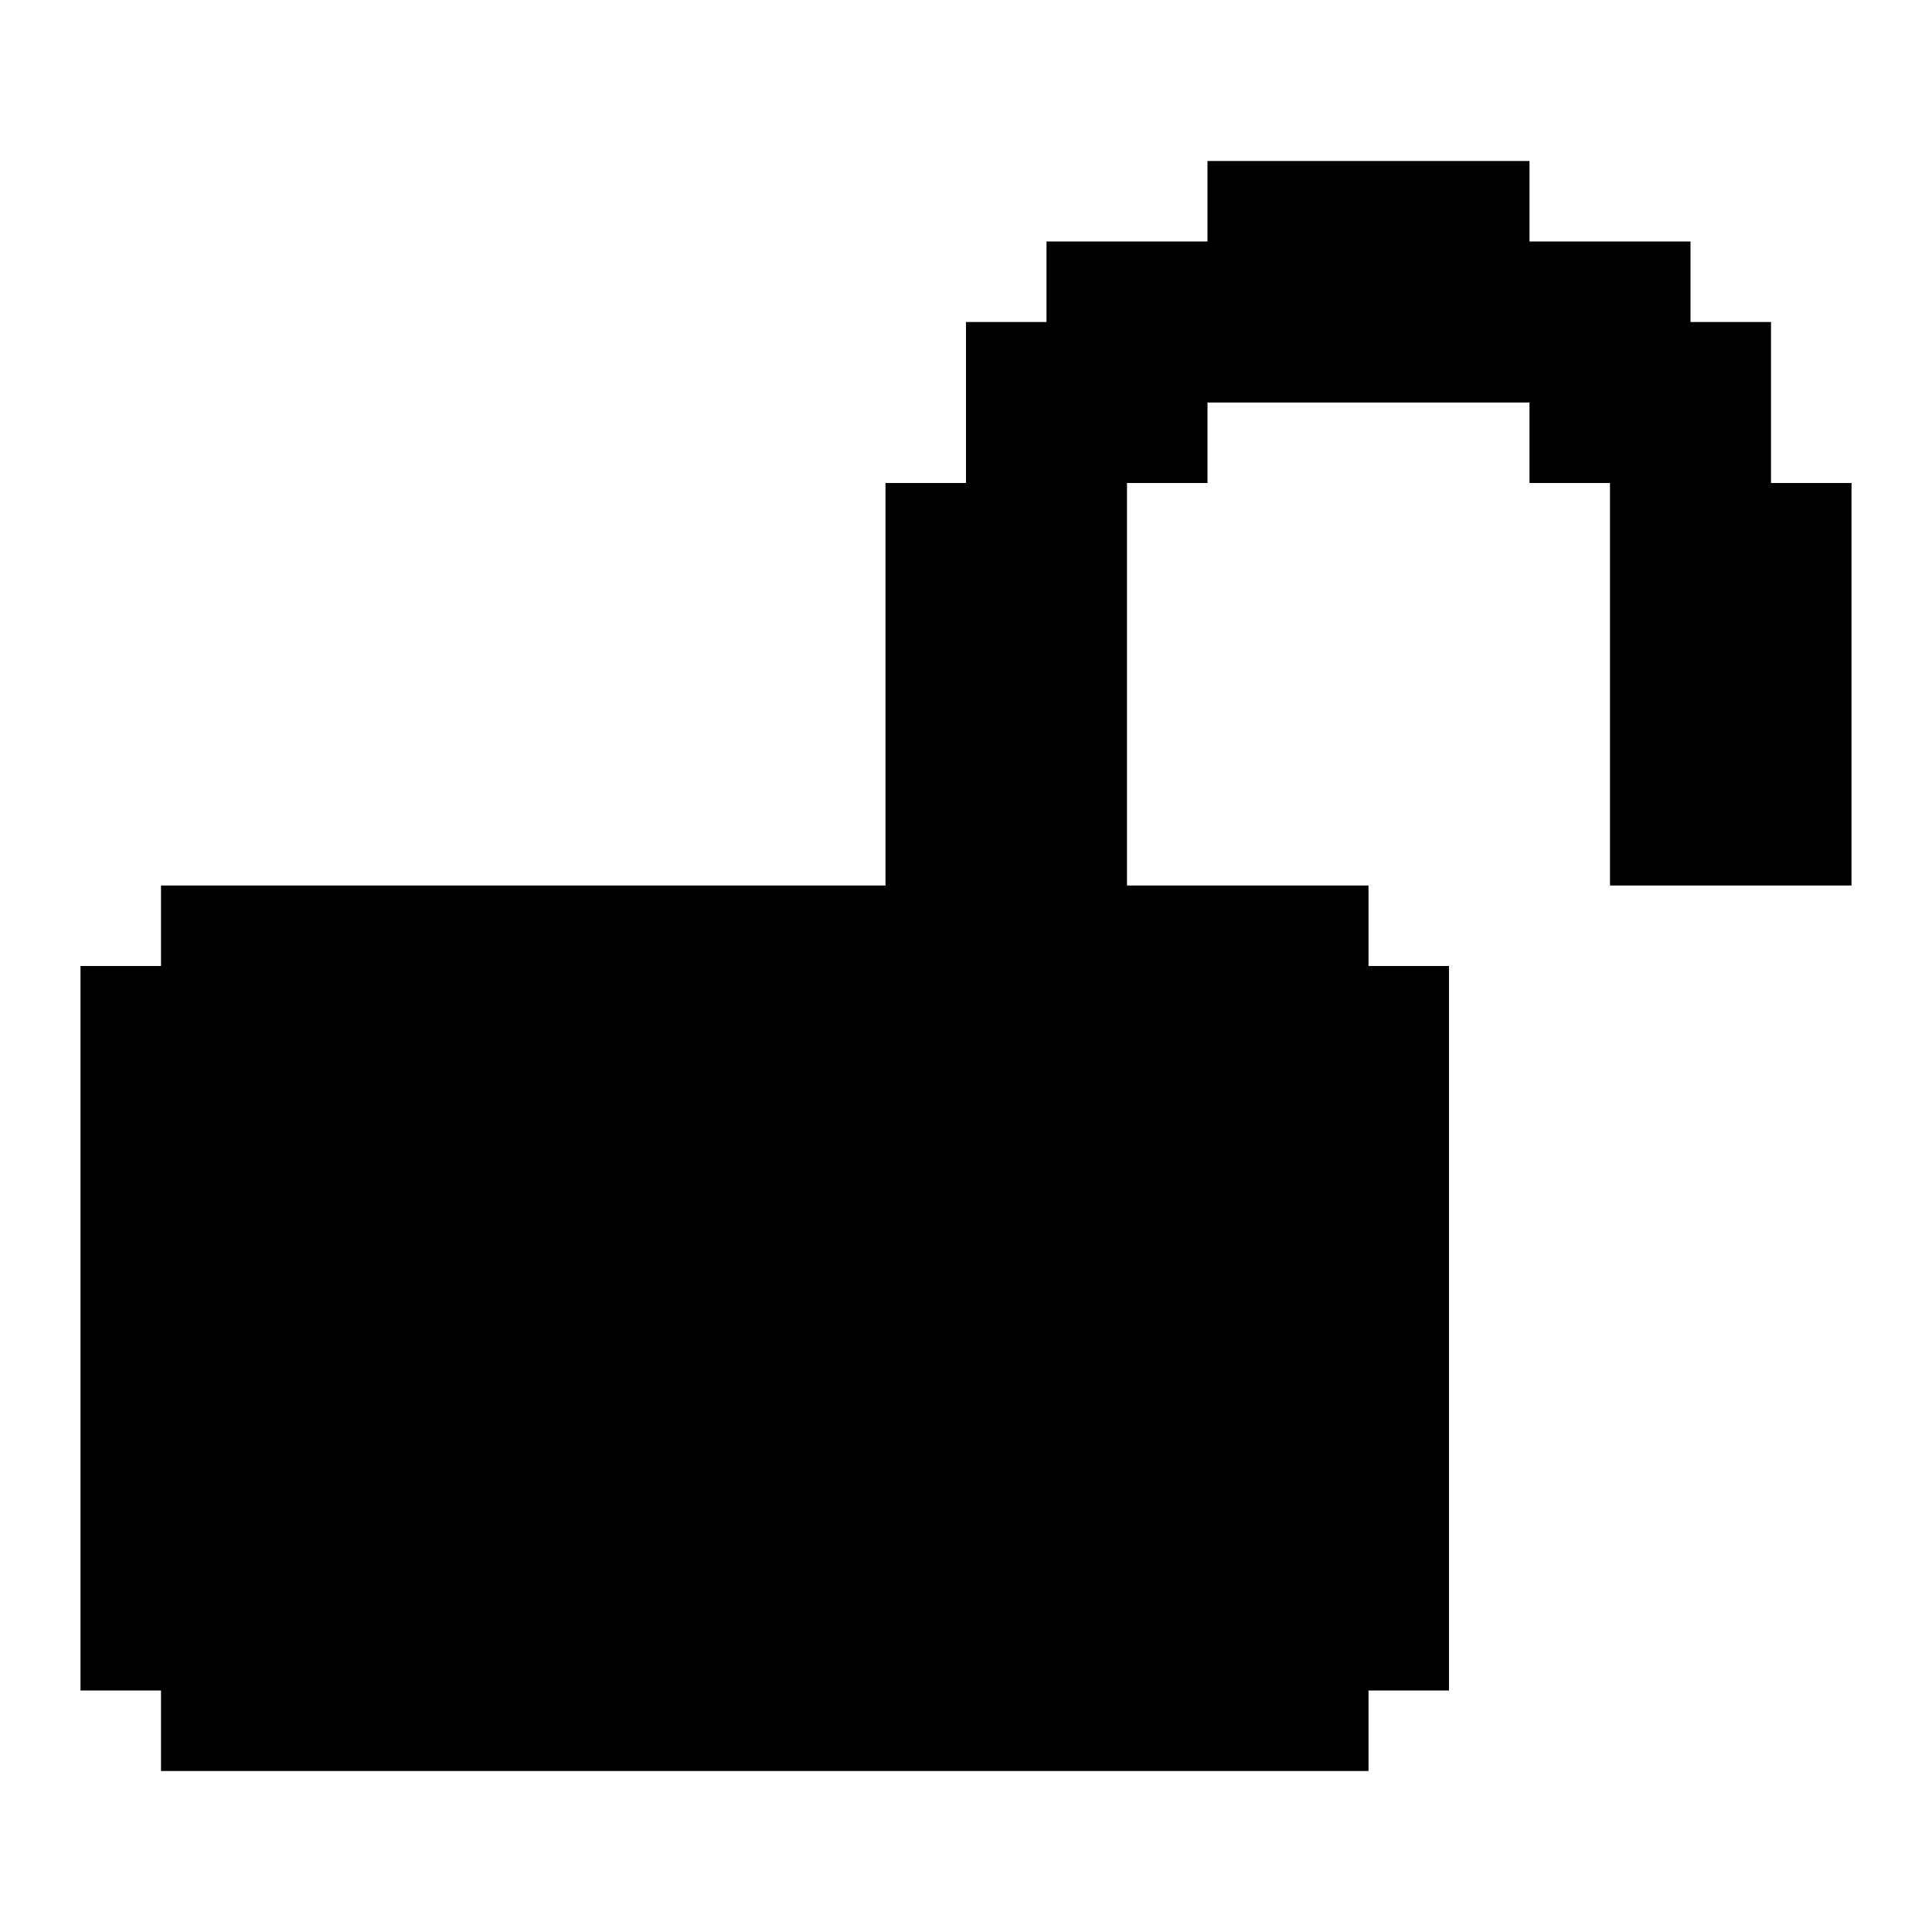 <?xml version="1.0" encoding="UTF-8"?><svg id="Lock_Open" xmlns="http://www.w3.org/2000/svg" viewBox="0 0 24 24"><polygon points="23 6 23 11 20 11 20 6 19 6 19 5 15 5 15 6 14 6 14 11 17 11 17 12 18 12 18 21 17 21 17 22 2 22 2 21 1 21 1 12 2 12 2 11 11 11 11 6 12 6 12 4 13 4 13 3 15 3 15 2 19 2 19 3 21 3 21 4 22 4 22 6 23 6"/></svg>